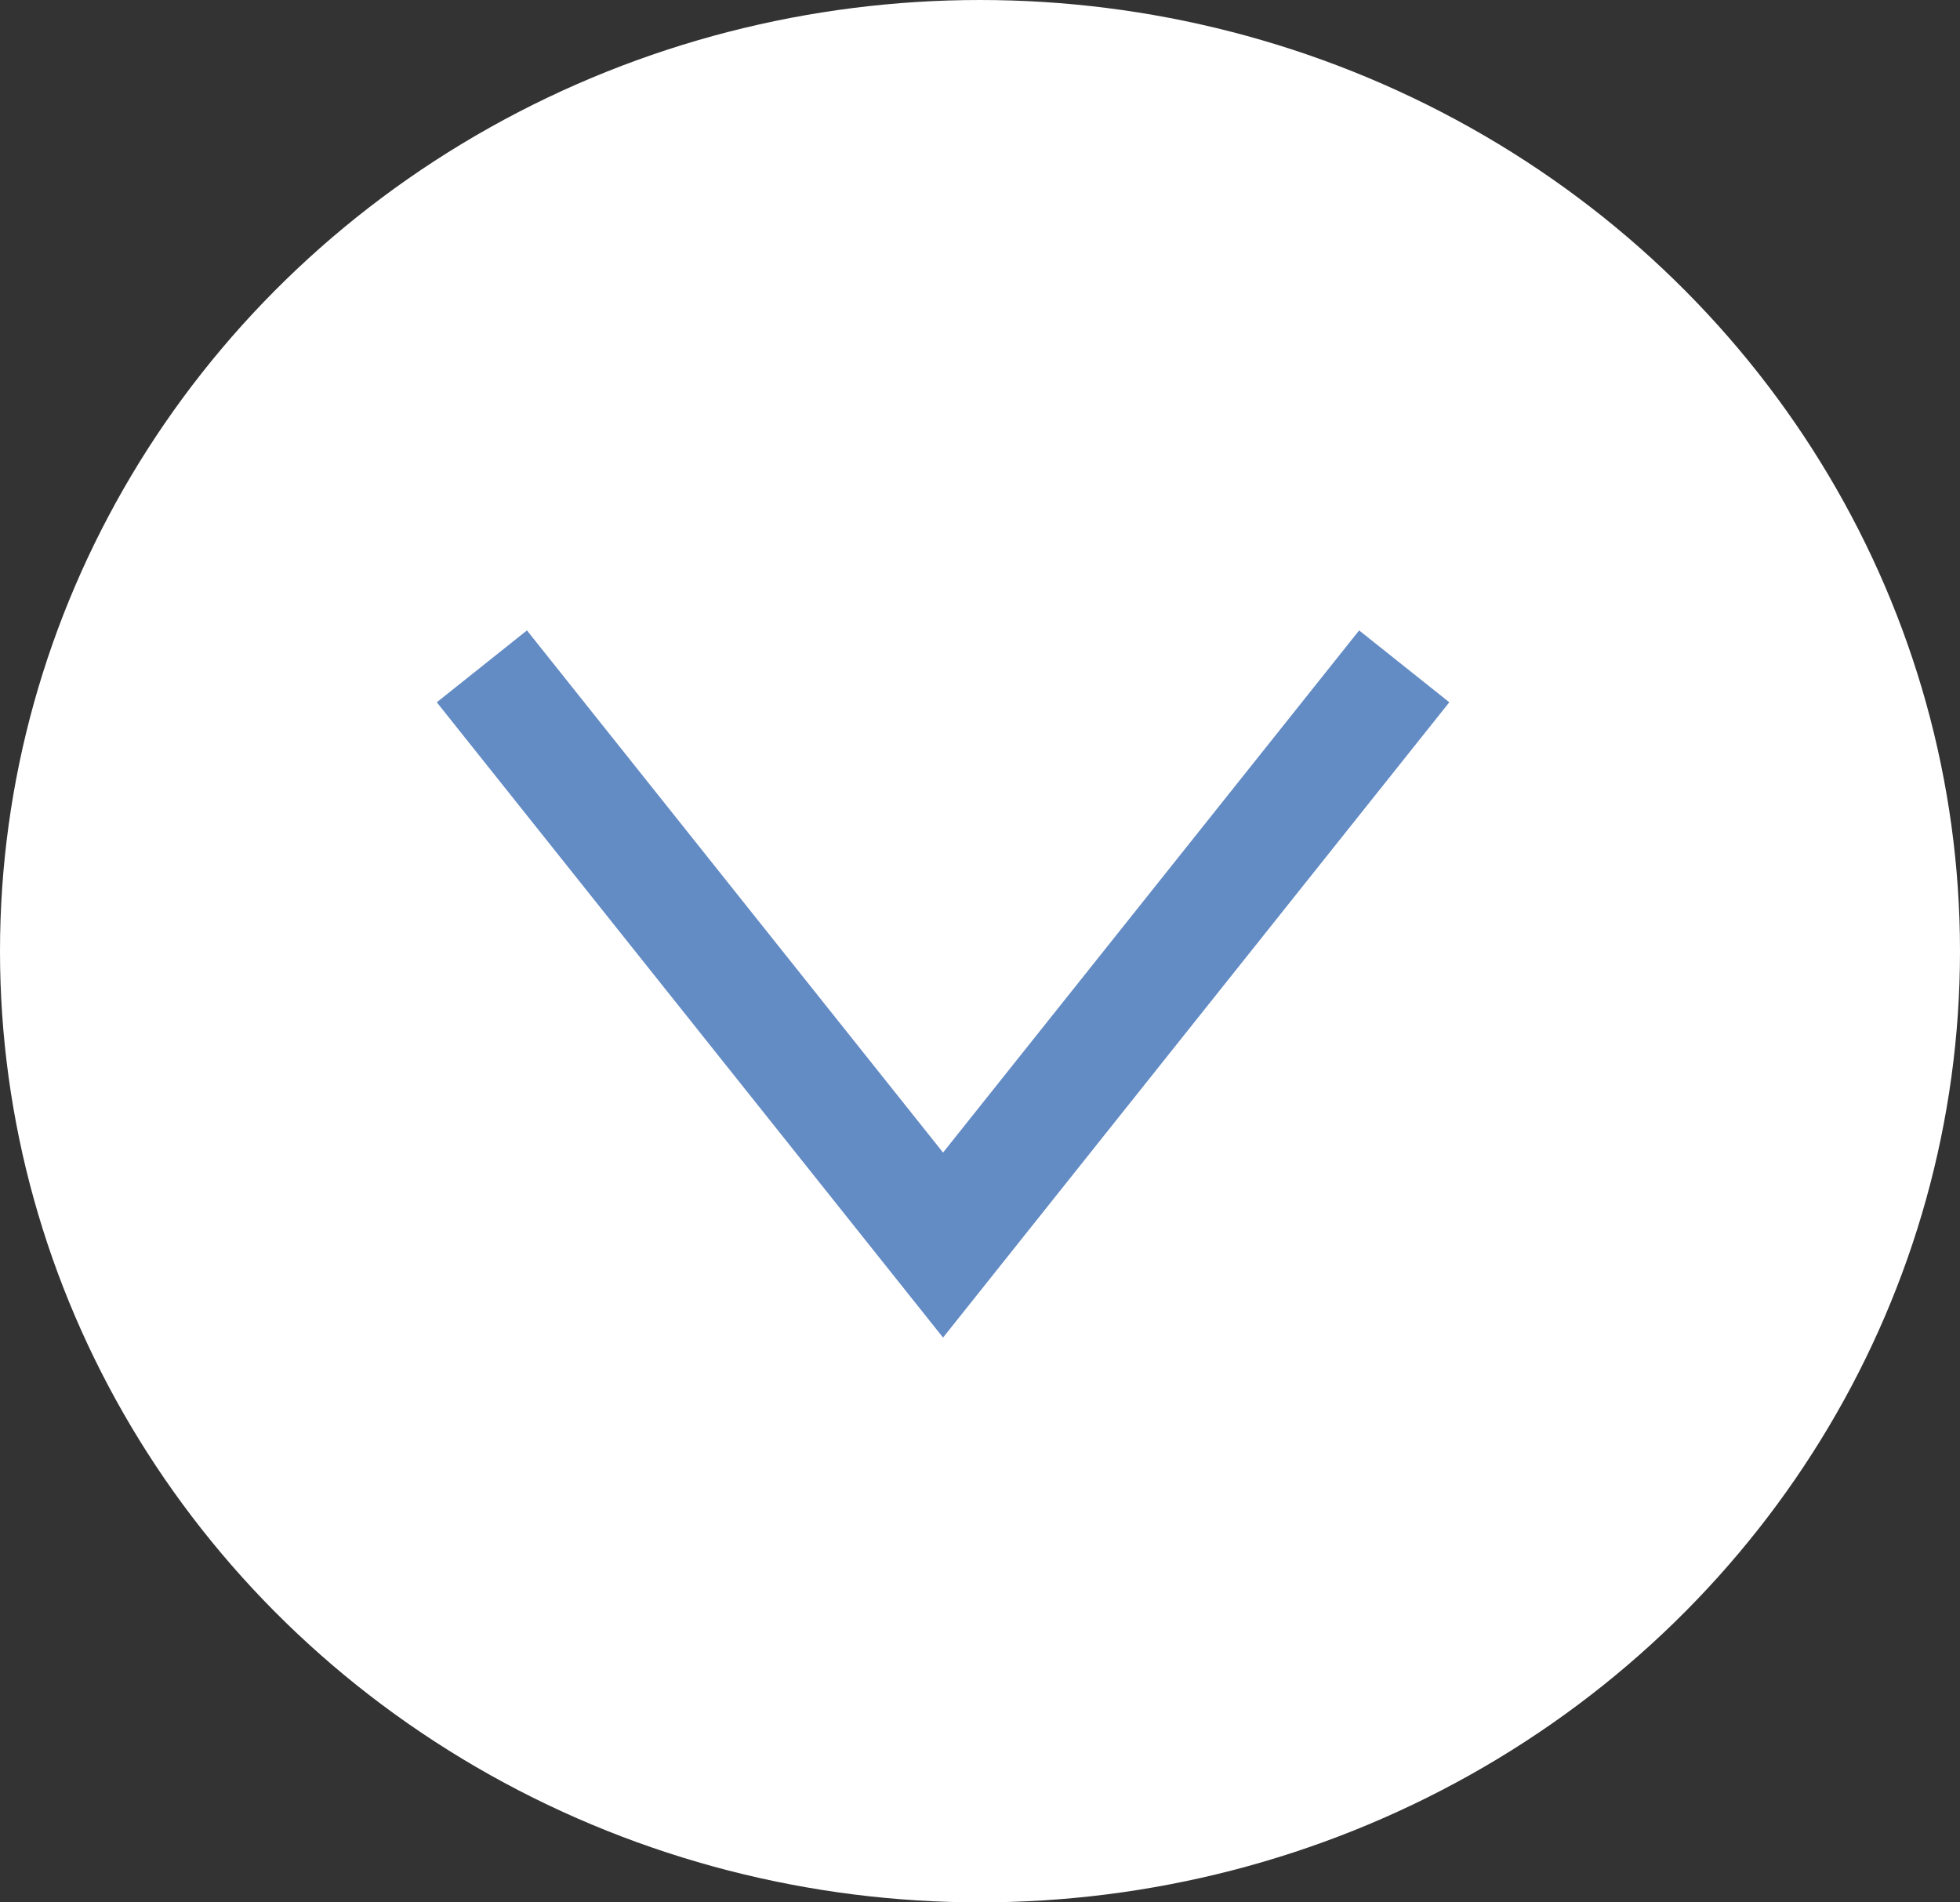 <svg id="Grupo_75" data-name="Grupo 75" xmlns="http://www.w3.org/2000/svg" width="34" height="33" viewBox="0 0 34 33">
  <rect x="0" y="0" width="34" height="33" fill="#333333" stroke="none"/>
  <ellipse id="Elipse_4" data-name="Elipse 4" cx="17" cy="16.5" rx="17" ry="16.5" fill="#fff"/>
  <path id="Trazado_170" data-name="Trazado 170" d="M-4141.518,6134.817l8,10.039,8-10.039" transform="translate(4149.877 -6123.258)" fill="none" stroke="#638bc4" stroke-width="2"/>
</svg>
